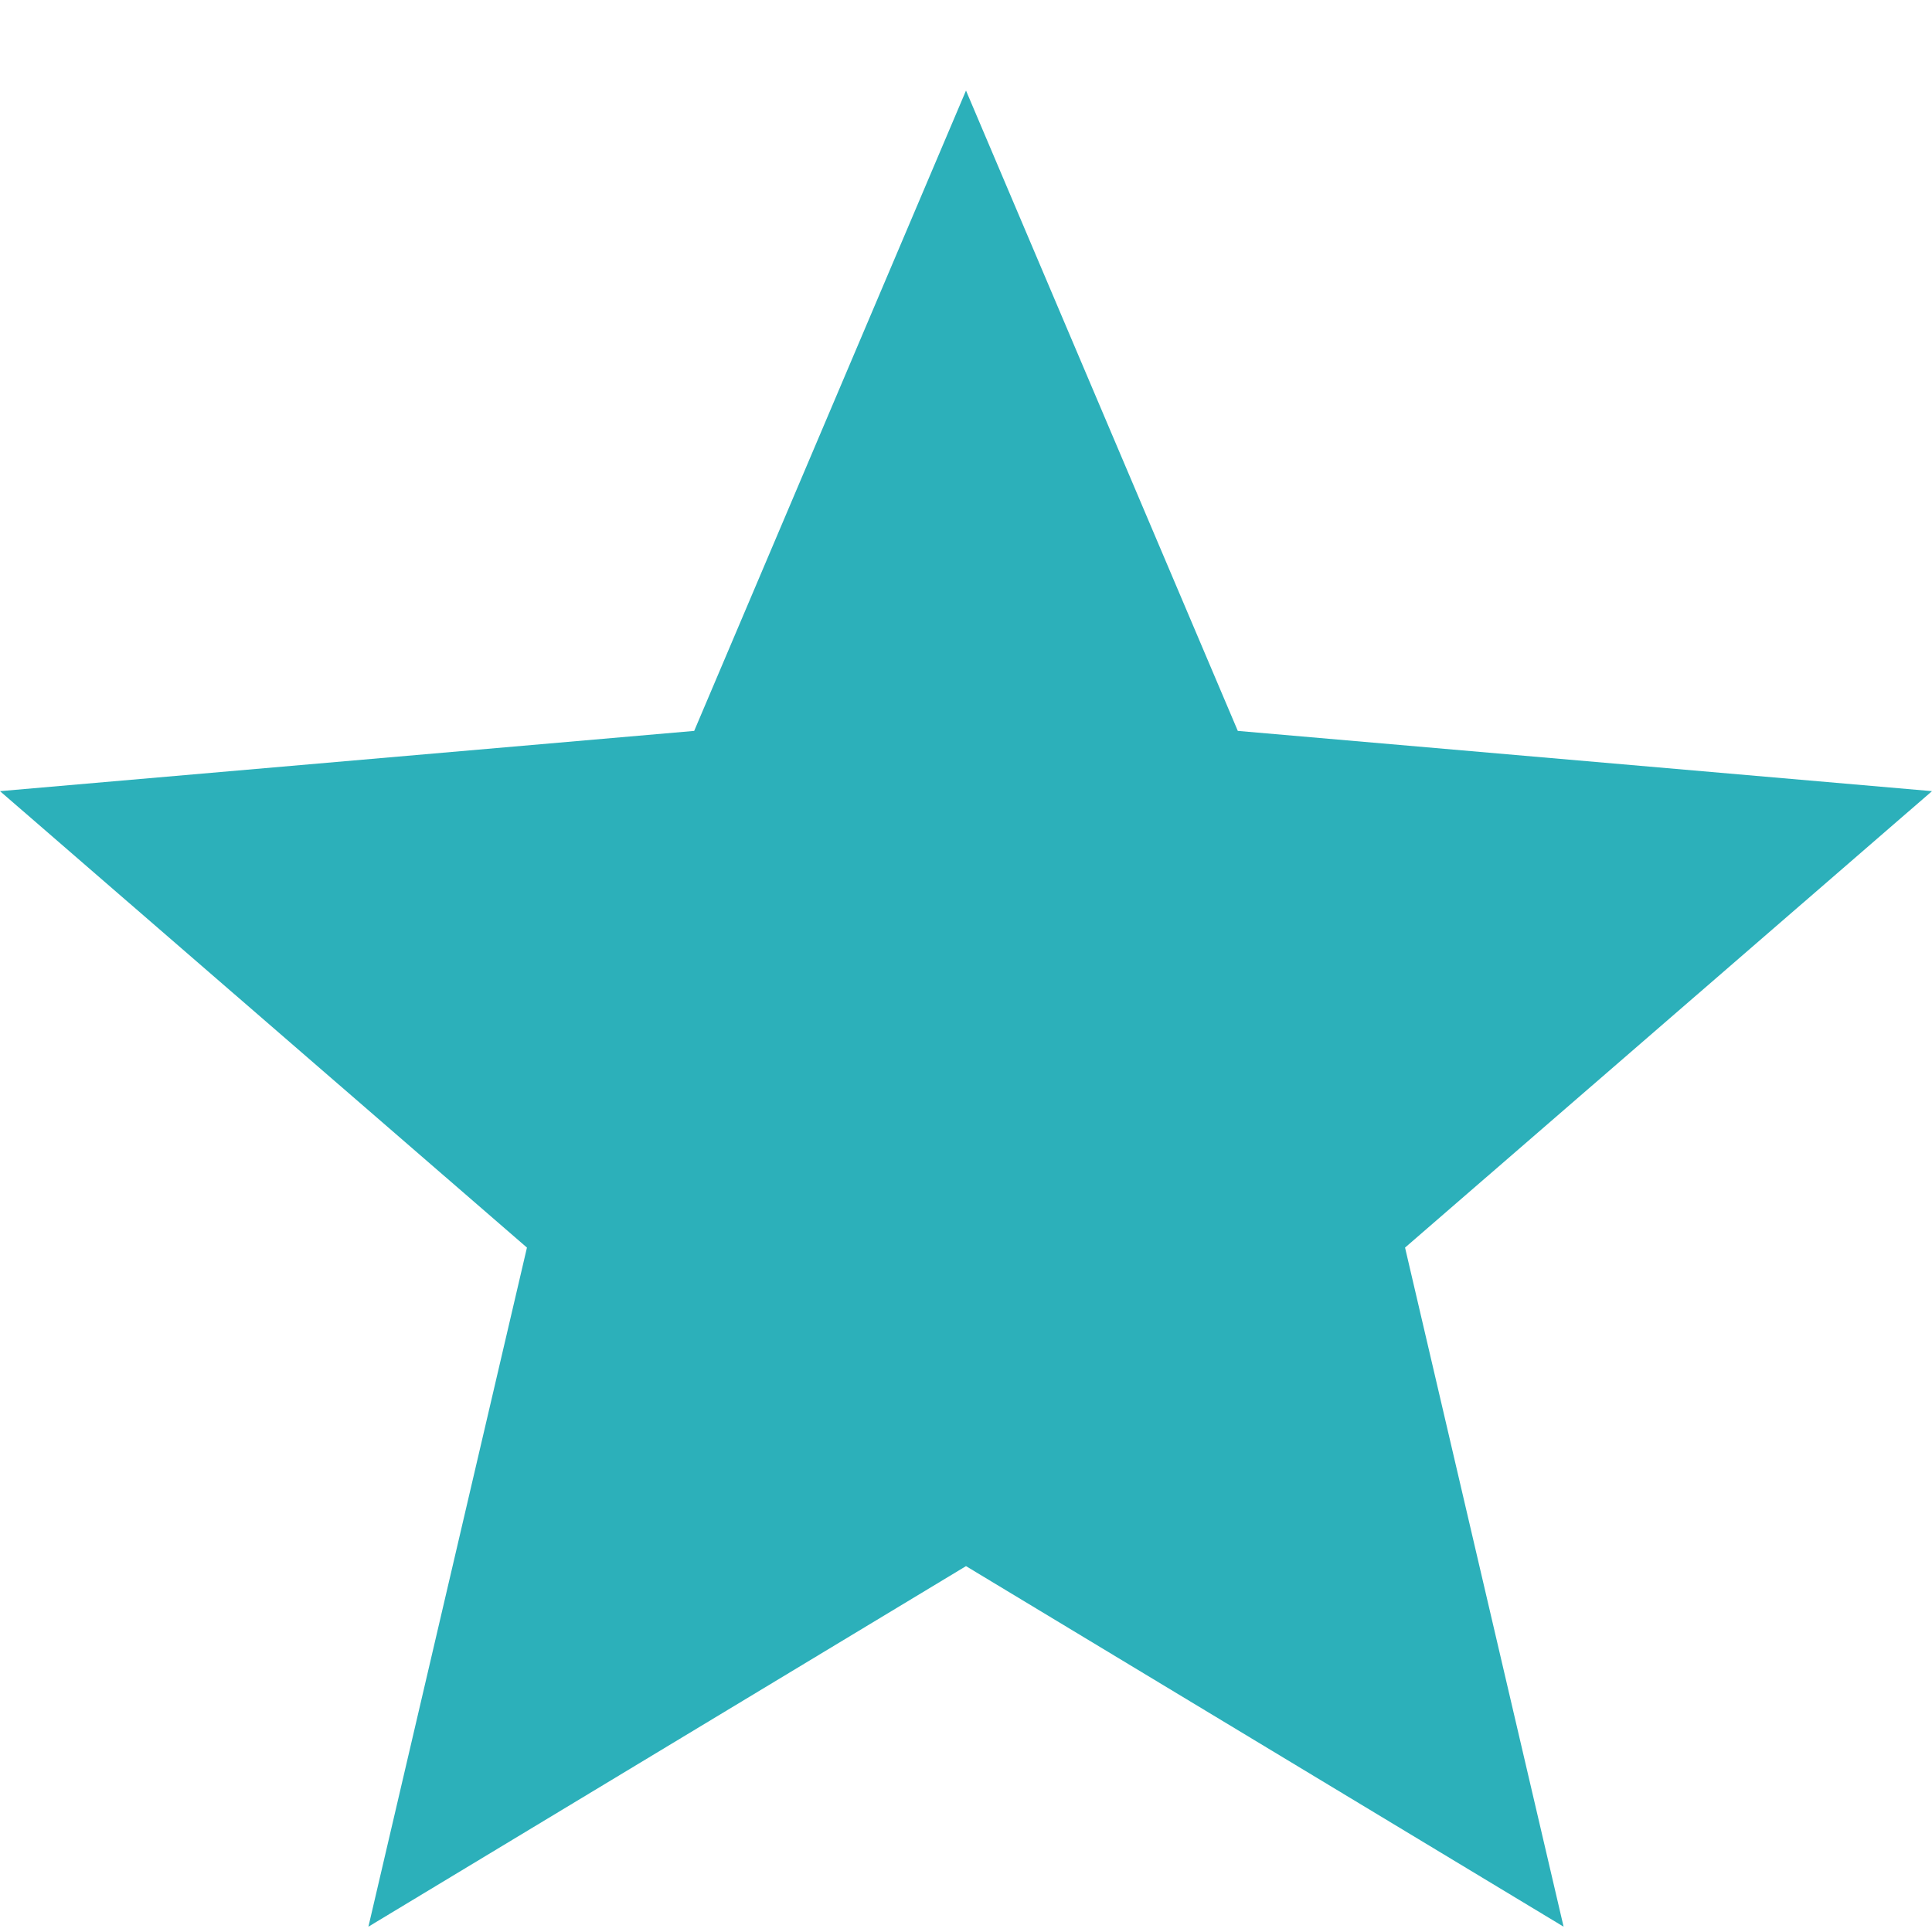 <svg width="16" height="16" viewBox="0 0 16 16" fill="none" xmlns="http://www.w3.org/2000/svg">
<path d="M3.051 15.956L4.364 10.332L0 6.552L5.749 6.053L8 0.75L10.251 6.053L16 6.552L11.636 10.332L12.949 15.956L8 12.97L3.051 15.956Z" fill="#2cb0ba"/>
</svg>

